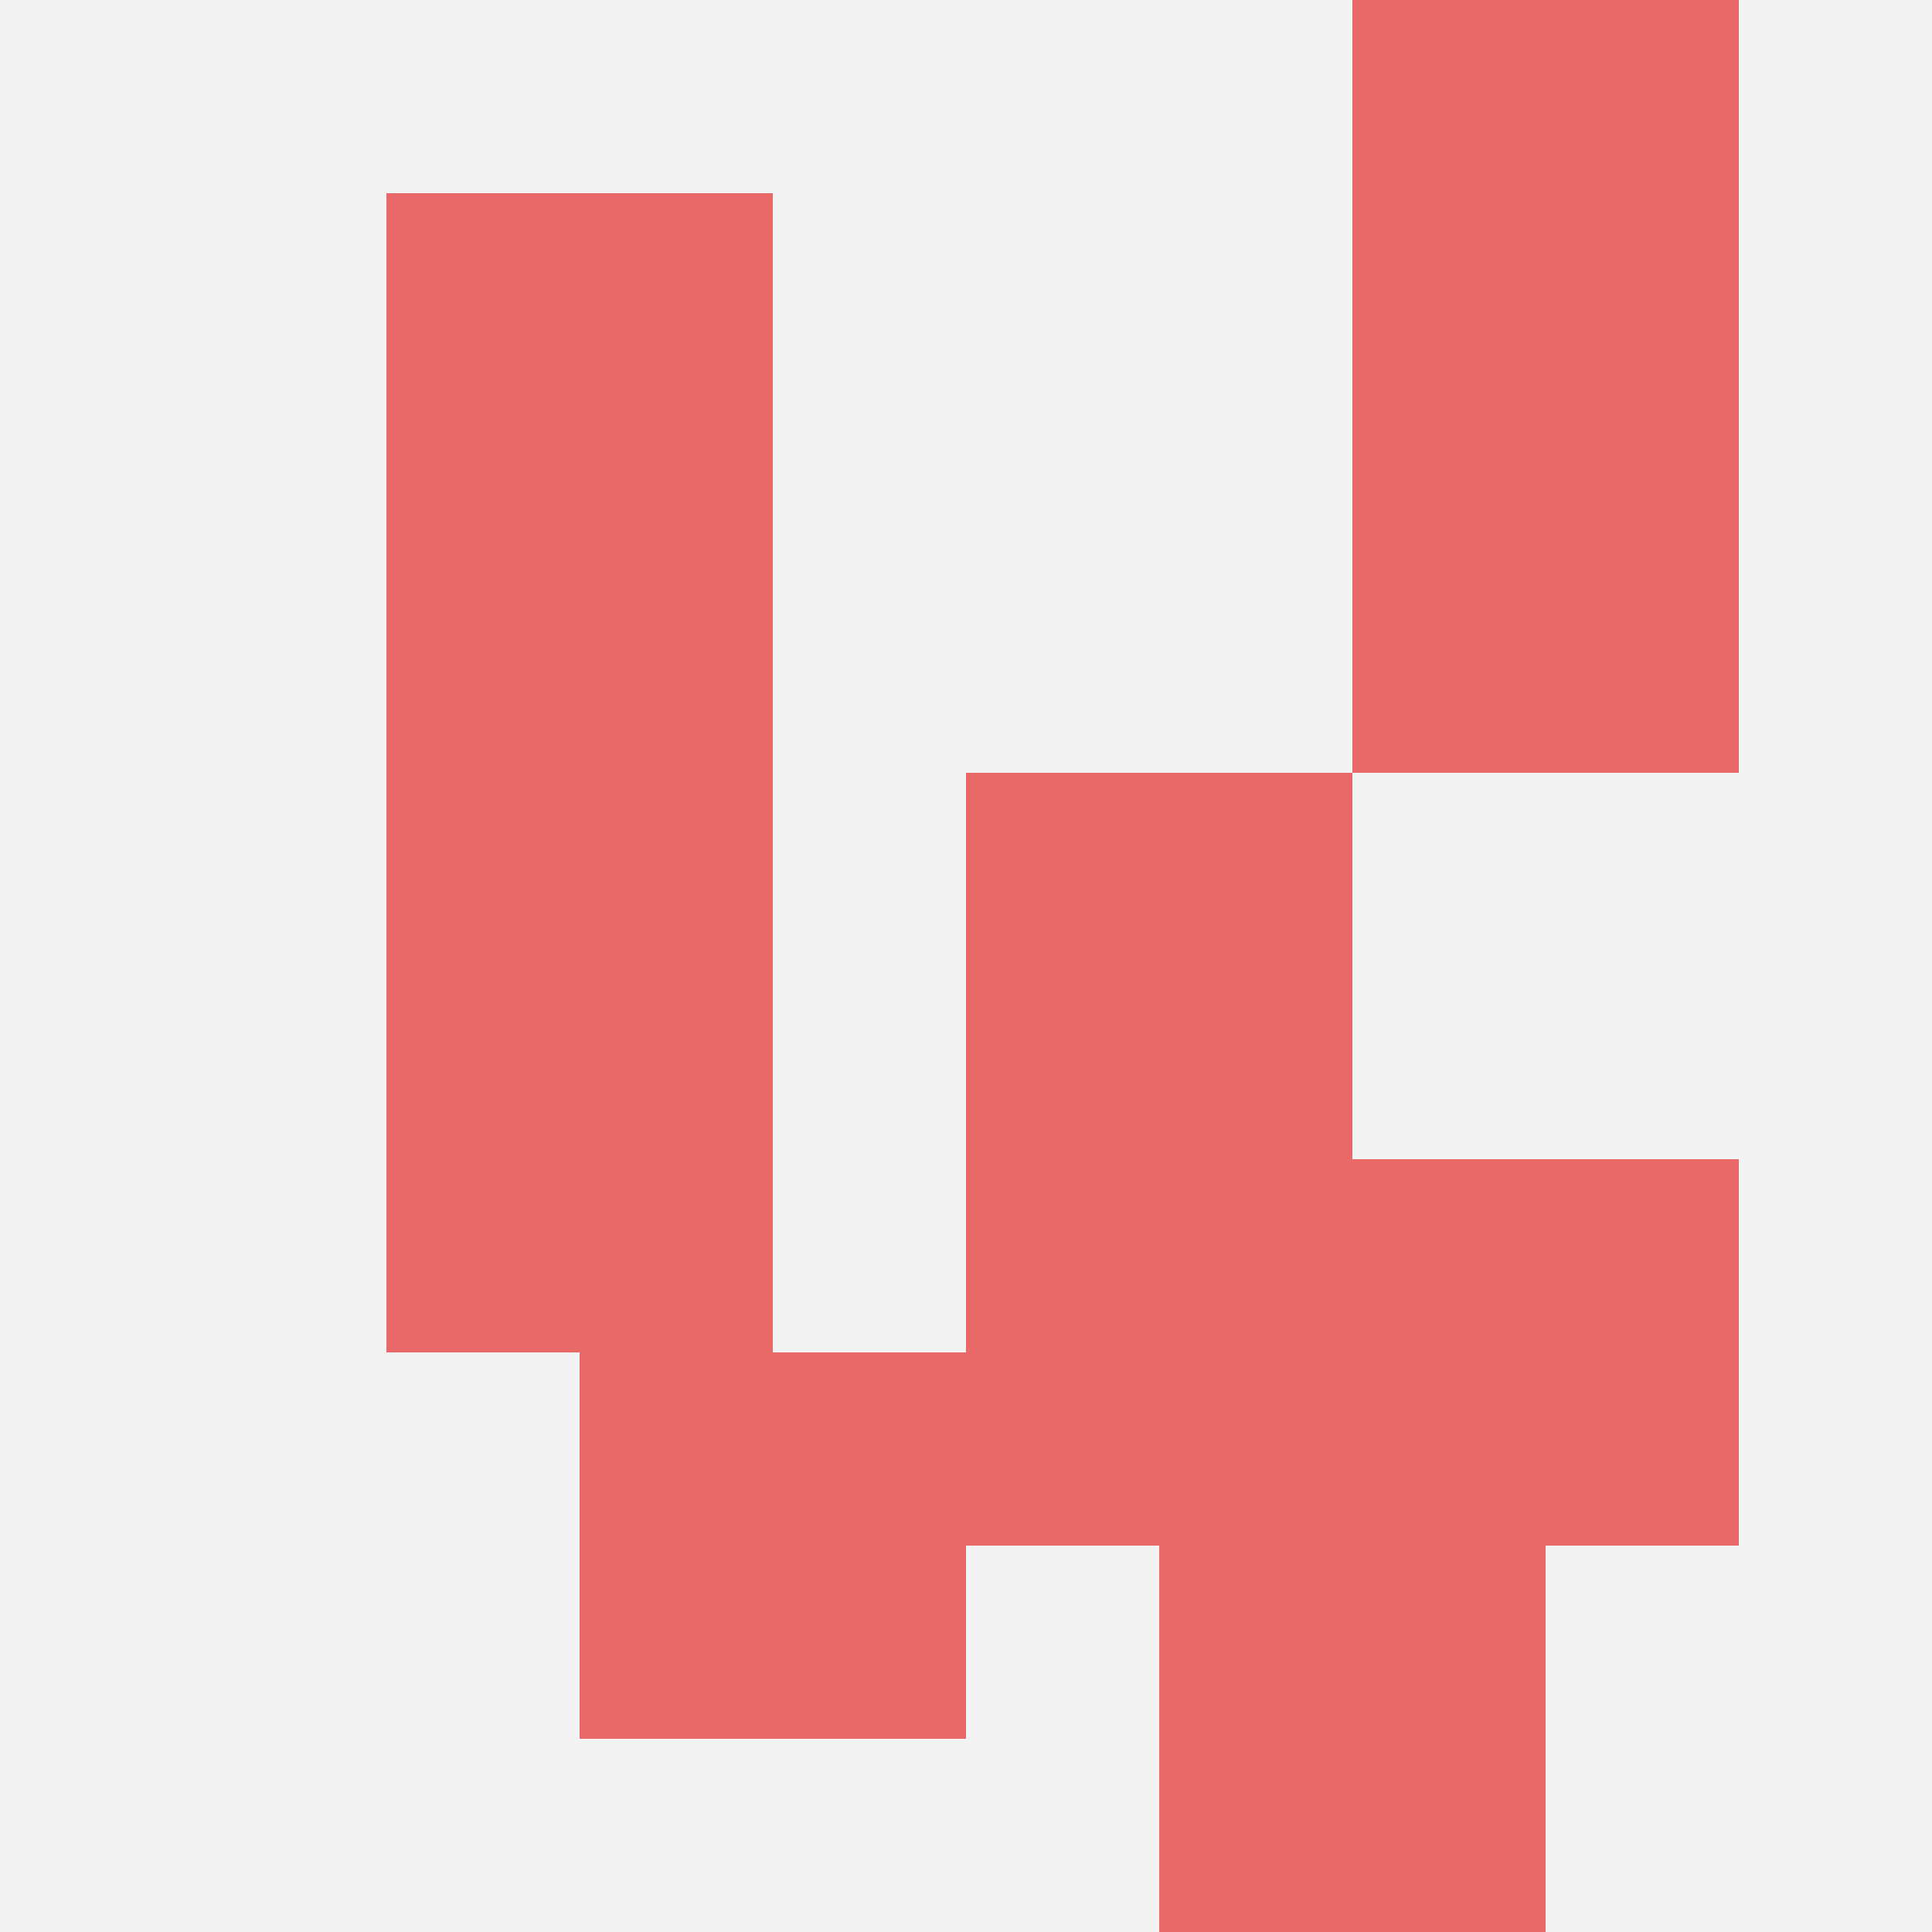 <svg id="ten-svg" xmlns="http://www.w3.org/2000/svg" preserveAspectRatio="xMinYMin meet" viewBox="0 0 10 10"> <rect x="0" y="0" width="10" height="10" fill="#F3F3F3"/><rect class="t" x="7" y="2"/><rect class="t" x="6" y="8"/><rect class="t" x="5" y="4"/><rect class="t" x="2" y="3"/><rect class="t" x="5" y="6"/><rect class="t" x="3" y="7"/><rect class="t" x="7" y="6"/><rect class="t" x="7" y="0"/><rect class="t" x="2" y="1"/><rect class="t" x="2" y="5"/><style>.t{width:2px;height:2px;fill:#E96868} #ten-svg{shape-rendering:crispedges;}</style></svg>